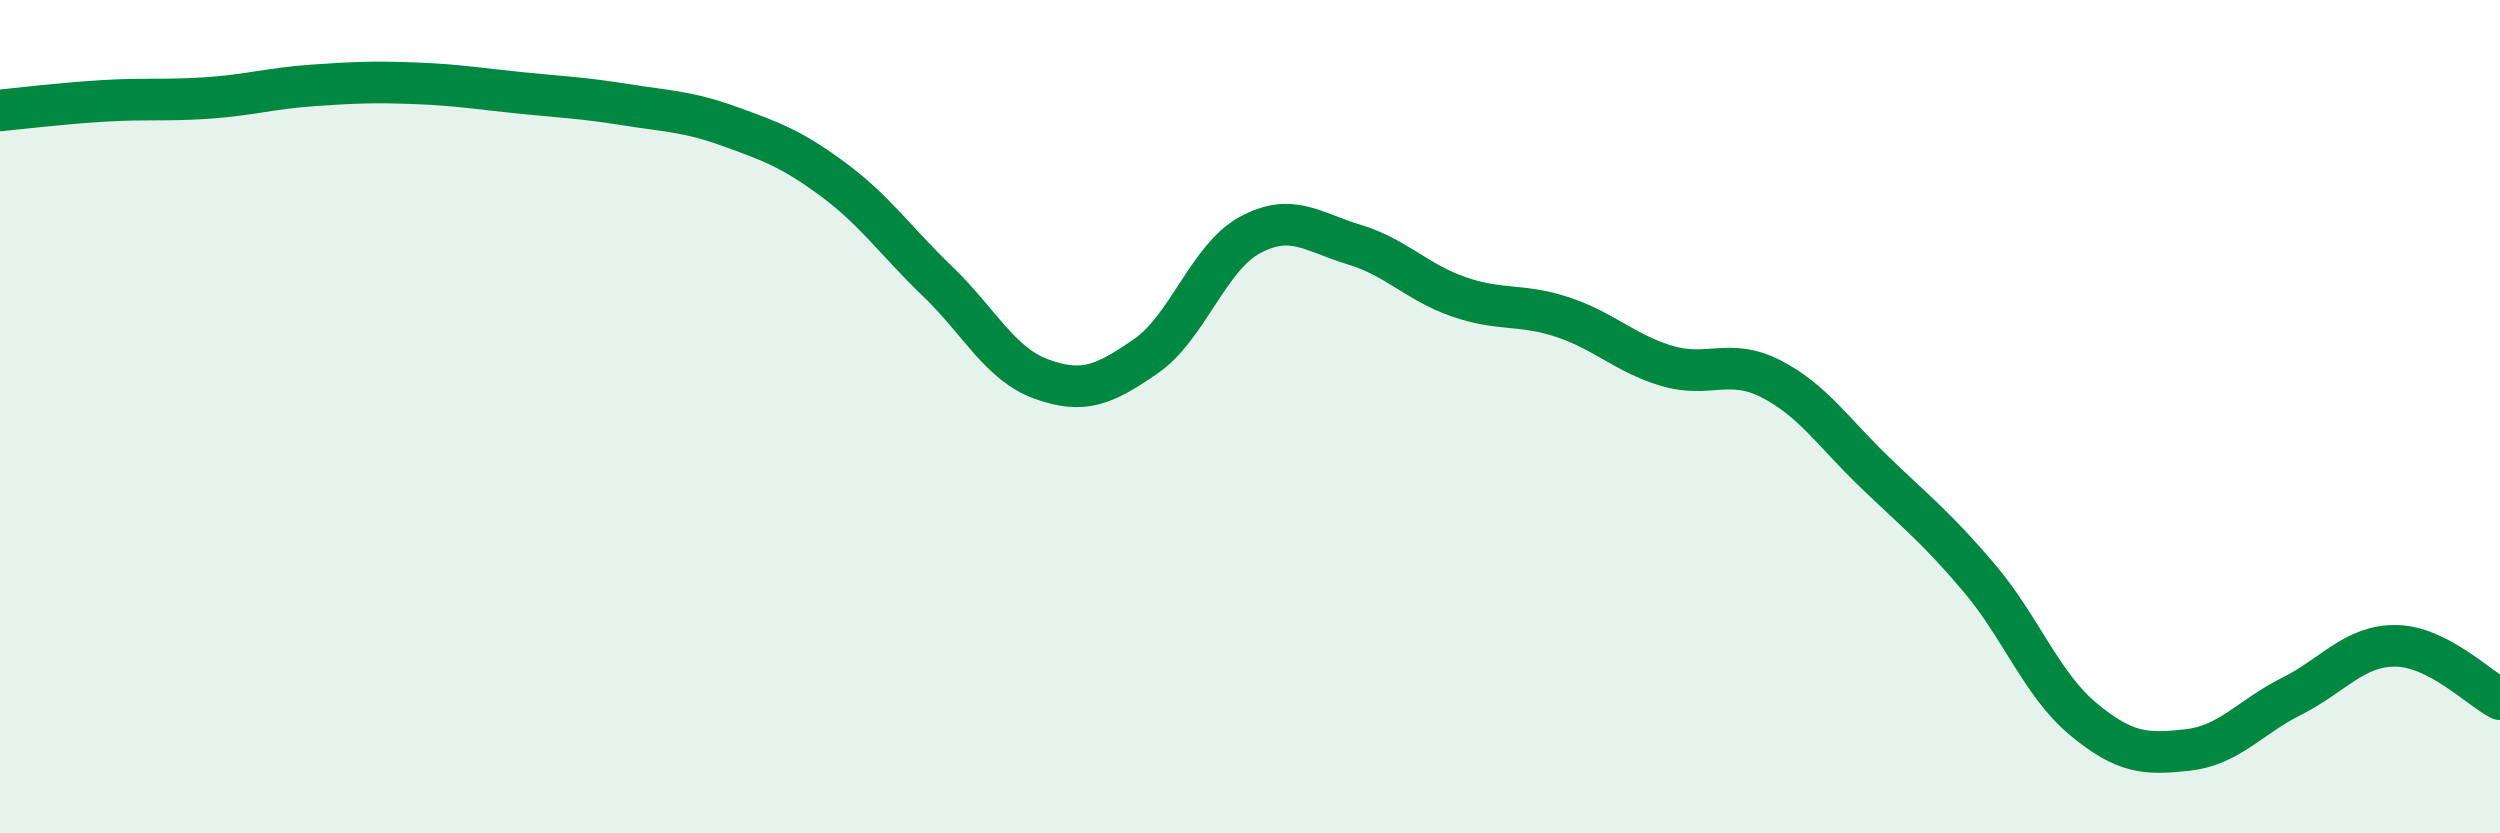 
    <svg width="60" height="20" viewBox="0 0 60 20" xmlns="http://www.w3.org/2000/svg">
      <path
        d="M 0,2.65 C 0.5,2.6 1.5,2.48 2.5,2.42 C 3.5,2.36 4,2.42 5,2.35 C 6,2.28 6.5,2.12 7.5,2.05 C 8.5,1.98 9,1.96 10,2 C 11,2.04 11.5,2.13 12.5,2.23 C 13.5,2.33 14,2.35 15,2.51 C 16,2.67 16.5,2.67 17.5,3.03 C 18.5,3.39 19,3.57 20,4.31 C 21,5.05 21.5,5.79 22.5,6.75 C 23.5,7.71 24,8.74 25,9.1 C 26,9.46 26.5,9.24 27.5,8.55 C 28.5,7.86 29,6.18 30,5.64 C 31,5.1 31.5,5.57 32.5,5.87 C 33.5,6.17 34,6.77 35,7.12 C 36,7.47 36.5,7.28 37.5,7.61 C 38.5,7.94 39,8.48 40,8.78 C 41,9.08 41.5,8.58 42.5,9.09 C 43.5,9.6 44,10.38 45,11.34 C 46,12.3 46.5,12.69 47.5,13.87 C 48.5,15.05 49,16.43 50,17.26 C 51,18.09 51.5,18.11 52.5,18 C 53.5,17.89 54,17.21 55,16.71 C 56,16.21 56.5,15.49 57.5,15.5 C 58.5,15.51 59.5,16.52 60,16.78L60 20L0 20Z"
        fill="#008740"
        opacity="0.1"
        stroke-linecap="round"
        stroke-linejoin="round"
      />
      <path
        d="M 0,2.65 C 0.5,2.6 1.5,2.48 2.5,2.42 C 3.5,2.36 4,2.42 5,2.35 C 6,2.28 6.5,2.12 7.5,2.05 C 8.5,1.98 9,1.96 10,2 C 11,2.04 11.5,2.13 12.5,2.23 C 13.5,2.33 14,2.35 15,2.51 C 16,2.67 16.5,2.67 17.5,3.03 C 18.5,3.39 19,3.57 20,4.31 C 21,5.05 21.5,5.79 22.5,6.75 C 23.5,7.71 24,8.74 25,9.1 C 26,9.46 26.5,9.24 27.5,8.55 C 28.5,7.86 29,6.18 30,5.64 C 31,5.1 31.5,5.57 32.5,5.87 C 33.5,6.17 34,6.77 35,7.12 C 36,7.47 36.5,7.28 37.5,7.61 C 38.5,7.94 39,8.48 40,8.78 C 41,9.08 41.5,8.58 42.5,9.09 C 43.5,9.6 44,10.38 45,11.34 C 46,12.3 46.5,12.69 47.5,13.87 C 48.5,15.05 49,16.43 50,17.26 C 51,18.09 51.5,18.11 52.5,18 C 53.5,17.89 54,17.21 55,16.71 C 56,16.21 56.5,15.49 57.5,15.5 C 58.5,15.51 59.5,16.52 60,16.78"
        stroke="#008740"
        stroke-width="1"
        fill="none"
        stroke-linecap="round"
        stroke-linejoin="round"
      />
    </svg>
  